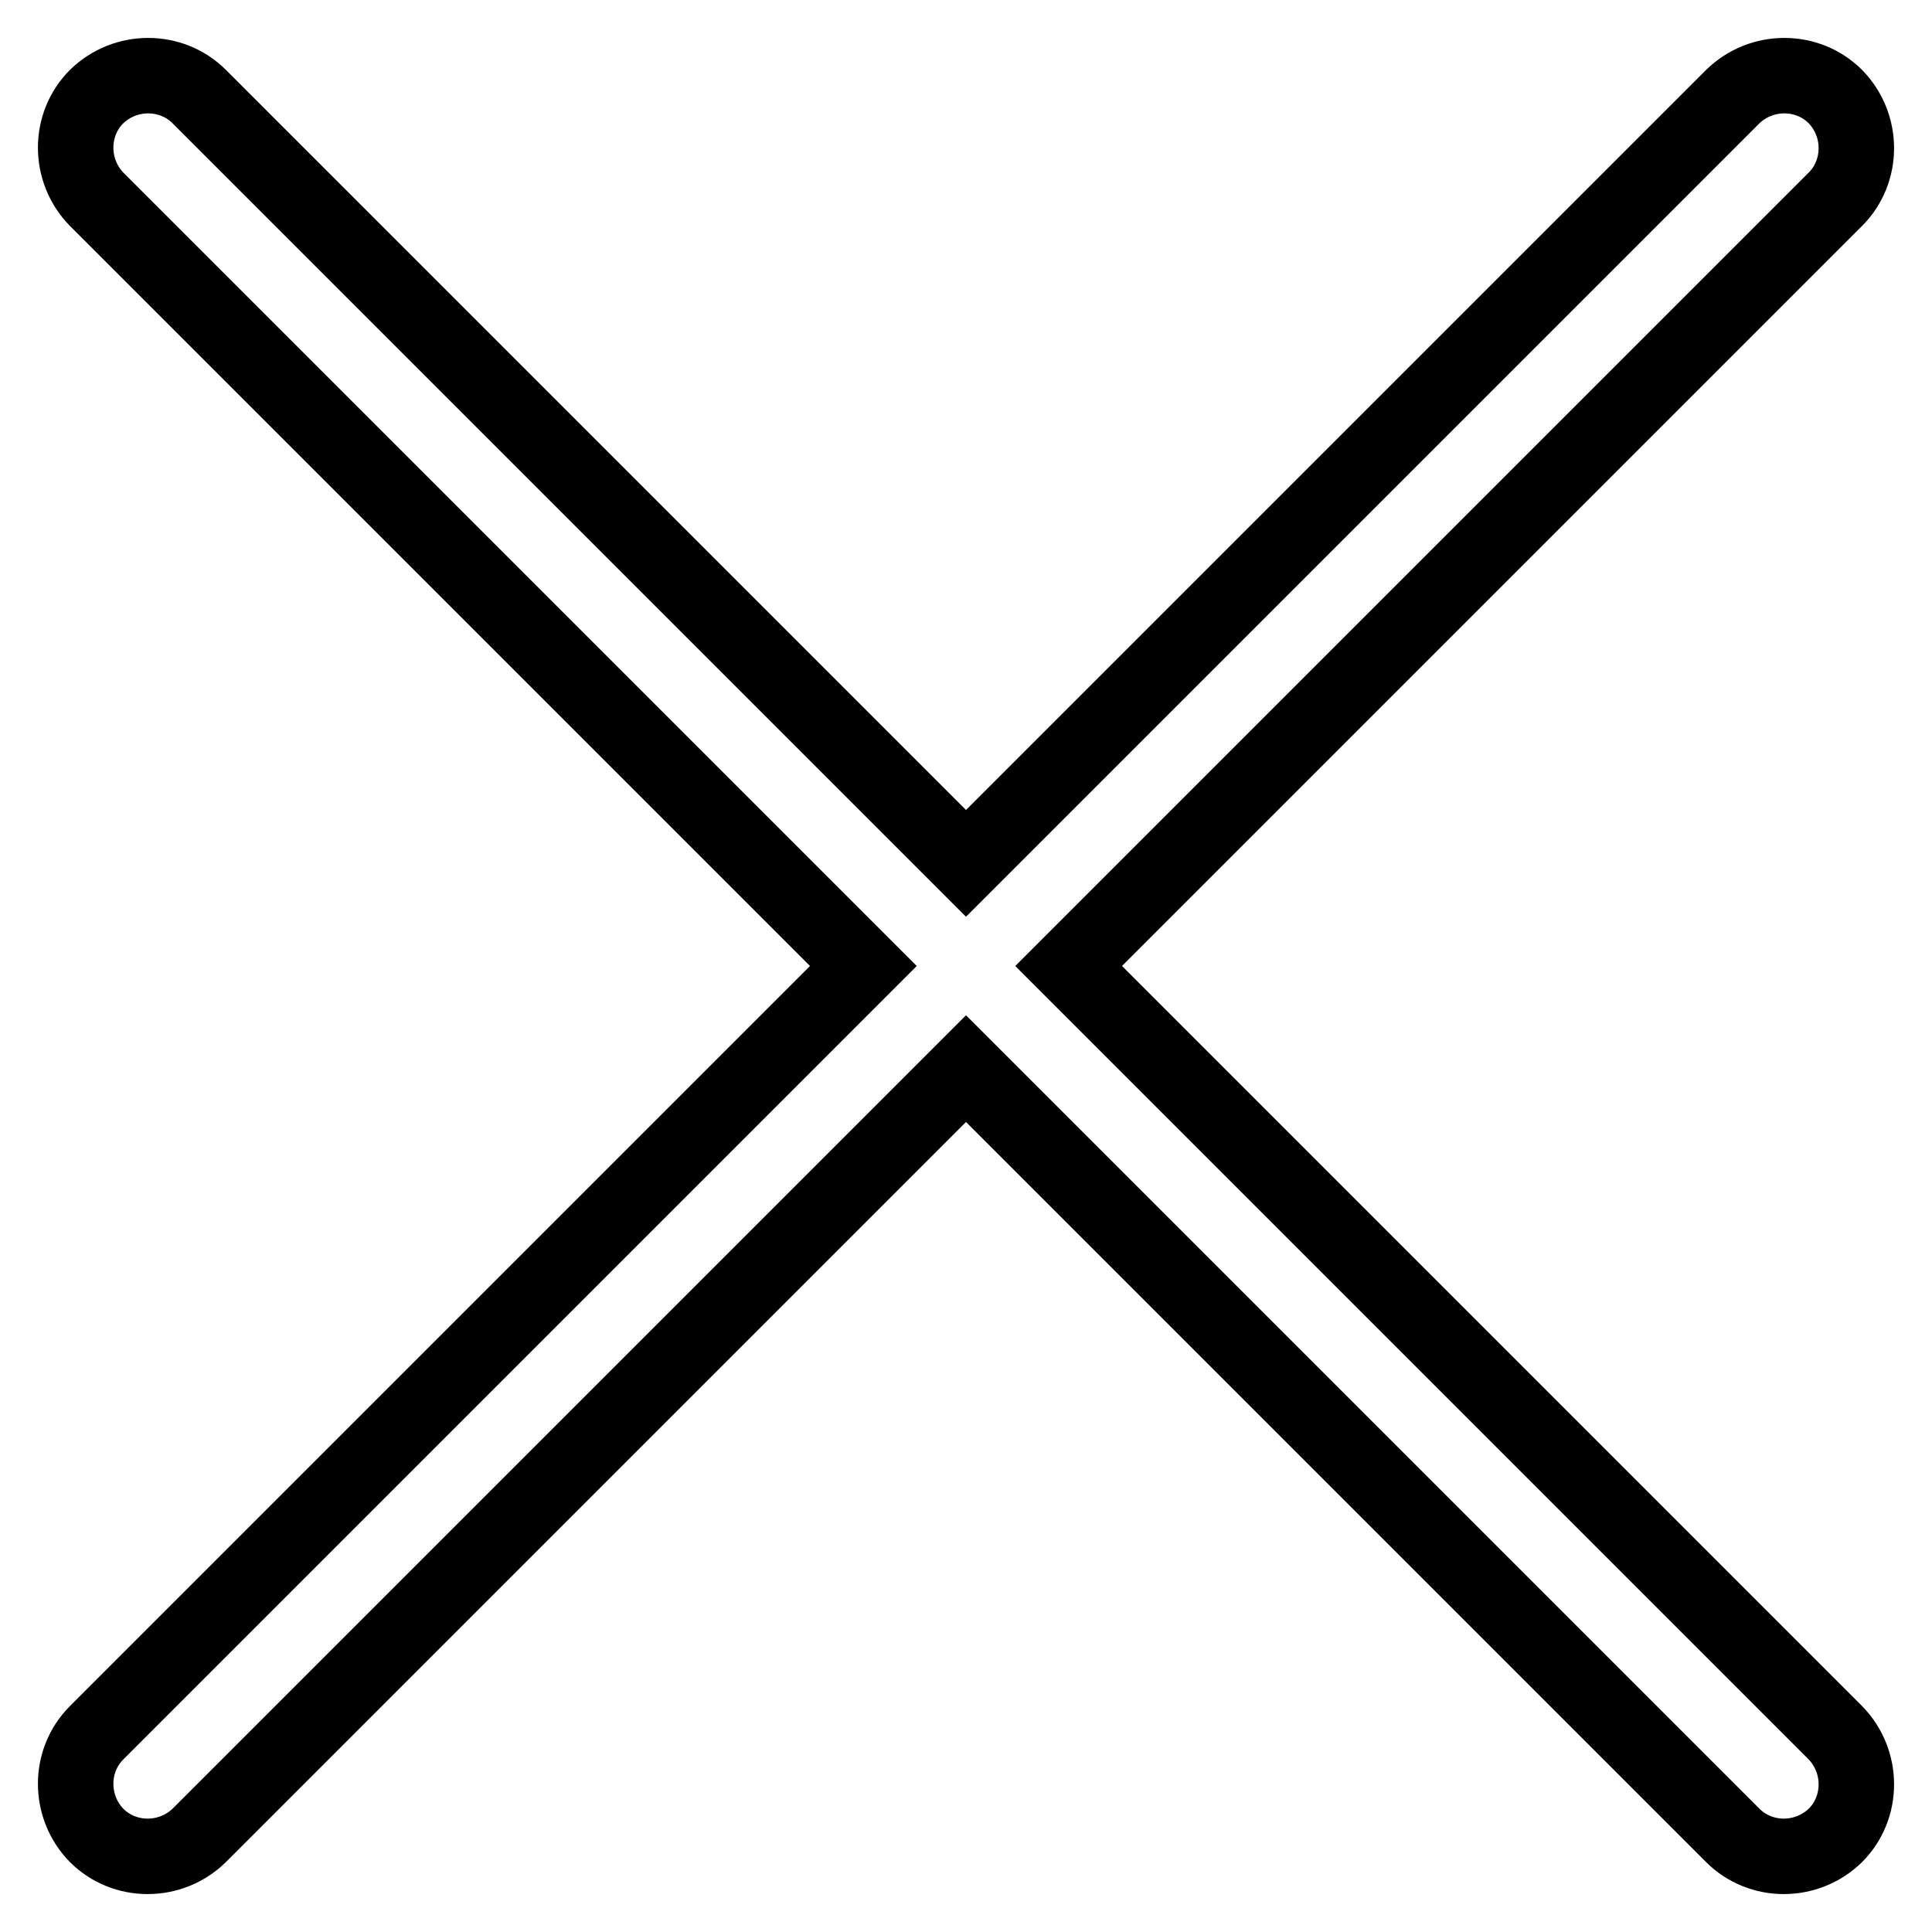 <?xml version="1.0" encoding="utf-8"?>
<!-- Svg Vector Icons : http://www.onlinewebfonts.com/icon -->
<!DOCTYPE svg PUBLIC "-//W3C//DTD SVG 1.1//EN" "http://www.w3.org/Graphics/SVG/1.1/DTD/svg11.dtd">
<svg version="1.1" xmlns="http://www.w3.org/2000/svg" xmlns:xlink="http://www.w3.org/1999/xlink" x="0px" y="0px" viewBox="0 0 256 256" enable-background="new 0 0 256 256" xml:space="preserve">
<g> <path stroke-width="10" fill-opacity="0" stroke="#000000"  d="M243.2,229.6L141.6,128L243.2,26.4c3.7-3.7,3.7-9.8,0-13.6c-3.7-3.7-9.8-3.7-13.6,0L128,114.4L26.4,12.8 c-3.7-3.7-9.8-3.7-13.6,0c-3.7,3.7-3.7,9.8,0,13.6L114.4,128L12.8,229.6c-3.7,3.7-3.7,9.8,0,13.6c3.7,3.7,9.8,3.7,13.6,0L128,141.6 l101.6,101.6c3.7,3.7,9.8,3.7,13.6,0C246.9,239.5,246.9,233.4,243.2,229.6L243.2,229.6z"/></g>
</svg>